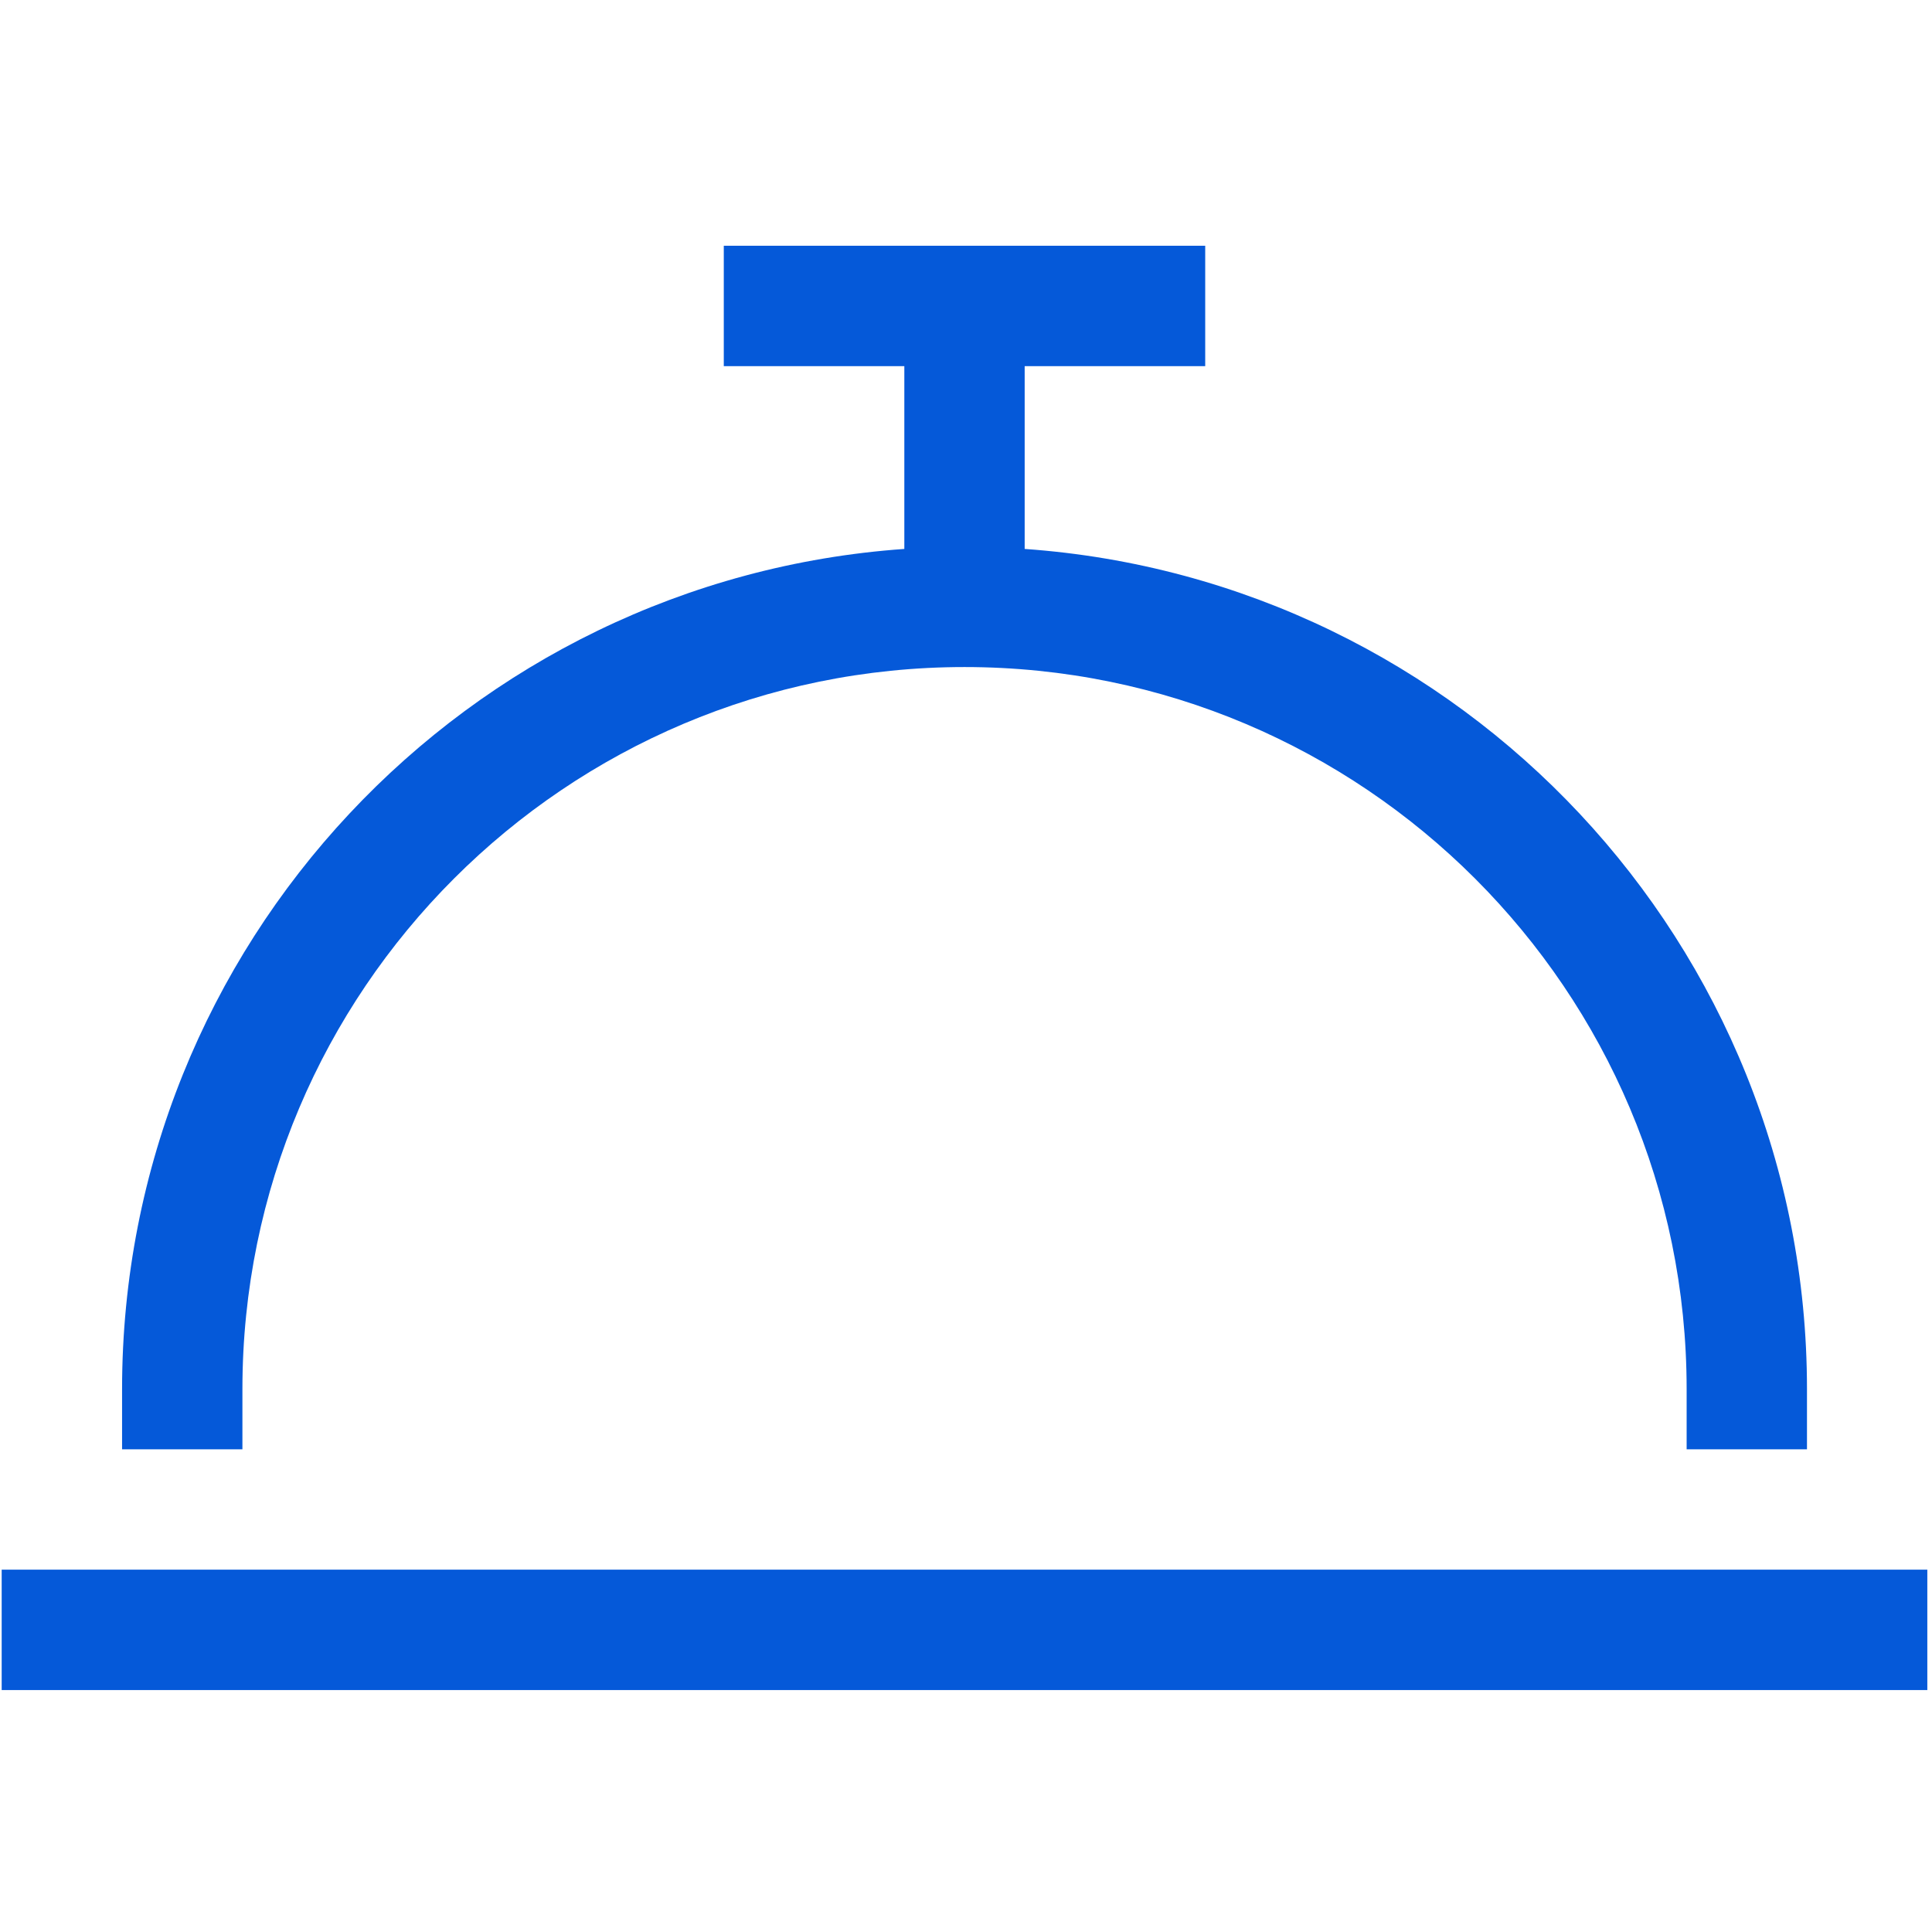 <?xml version="1.0" encoding="UTF-8"?>
<svg xmlns="http://www.w3.org/2000/svg" width="38" height="38" viewBox="0 0 38 38" fill="none">
  <g clip-path="url(#clip0_768_3061)">
    <g clip-path="url(#clip1_768_3061)">
      <path d="M15.42 4.834H14.236V7.202H15.42H17.787V10.797C9.191 11.403 2.401 18.572 2.401 27.323V28.506H4.768V27.323C4.768 19.481 11.13 13.12 18.971 13.12C26.812 13.12 33.174 19.481 33.174 27.323V28.506H35.541V27.323C35.541 18.572 28.75 11.403 20.154 10.797V7.202H22.522H23.705V4.834H22.522H18.971H15.42ZM1.217 30.873H0.033V33.241H1.217H36.725H37.908V30.873H36.725H1.217Z" fill="#0559D9"></path>
    </g>
  </g>
  <defs>
    <clipPath id="clip0_768_3061">
      <rect width="37.875" height="37.875" fill="white" transform="translate(0.033 0.1)"></rect>
    </clipPath>
    <clipPath id="clip1_768_3061">
      <rect width="37.875" height="37.875" fill="white" transform="translate(0.033 0.1)"></rect>
    </clipPath>
  </defs>
</svg>
